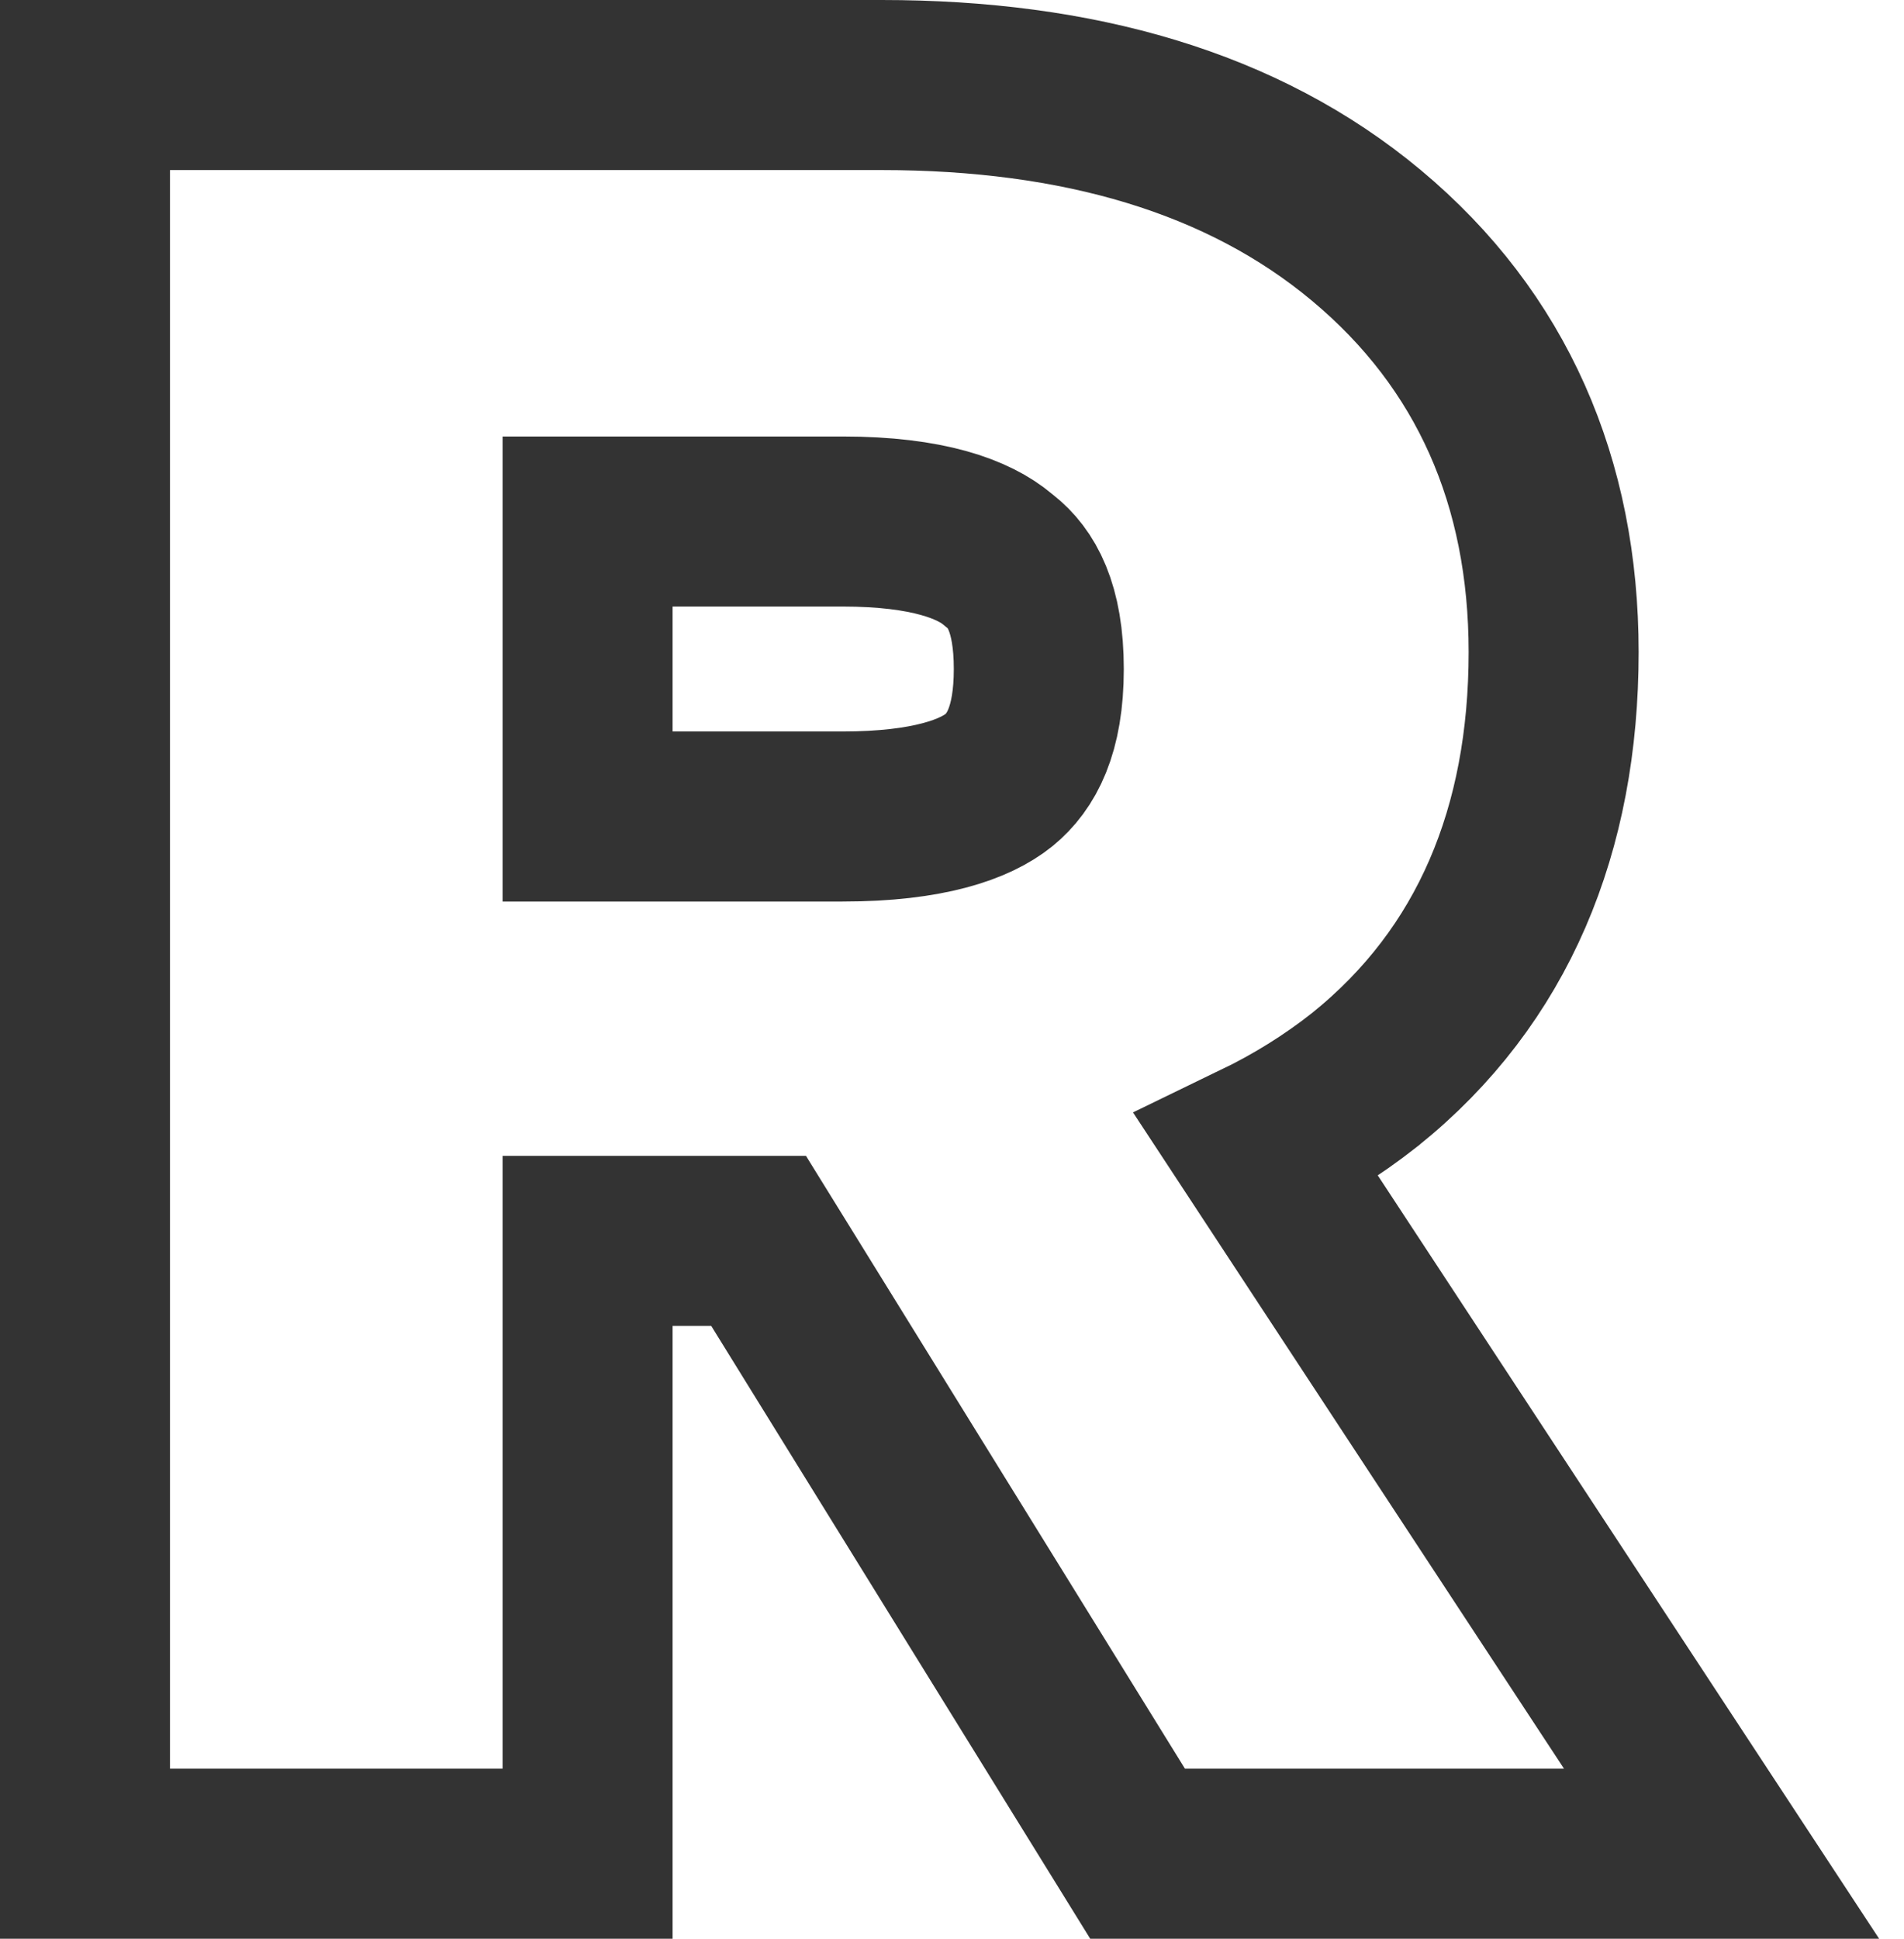<svg width="56" height="57" viewBox="0 0 56 57" fill="none" xmlns="http://www.w3.org/2000/svg">
<path d="M40.14 31.745L40.149 31.737L40.158 31.73C43.92 28.703 45.695 24.39 45.695 19.171C45.695 14.178 43.882 10.007 40.194 6.927C36.542 3.876 31.686 2.5 25.932 2.5H5H2.5V5V52V54.5H5H14.783H17.282V52V36.483H22.312L32.725 53.315L33.458 54.5H34.851H46H50.634L48.089 50.627L36.978 33.715C38.111 33.167 39.167 32.512 40.14 31.745ZM29.349 16.449L29.385 16.479L29.423 16.509C30.03 16.986 30.553 17.849 30.553 19.67C30.553 21.481 30.033 22.399 29.386 22.932C28.688 23.497 27.308 24.006 24.781 24.006H17.282V15.333H24.781C27.294 15.333 28.656 15.86 29.349 16.449Z" stroke="#333333" stroke-width="5"/>
</svg>
